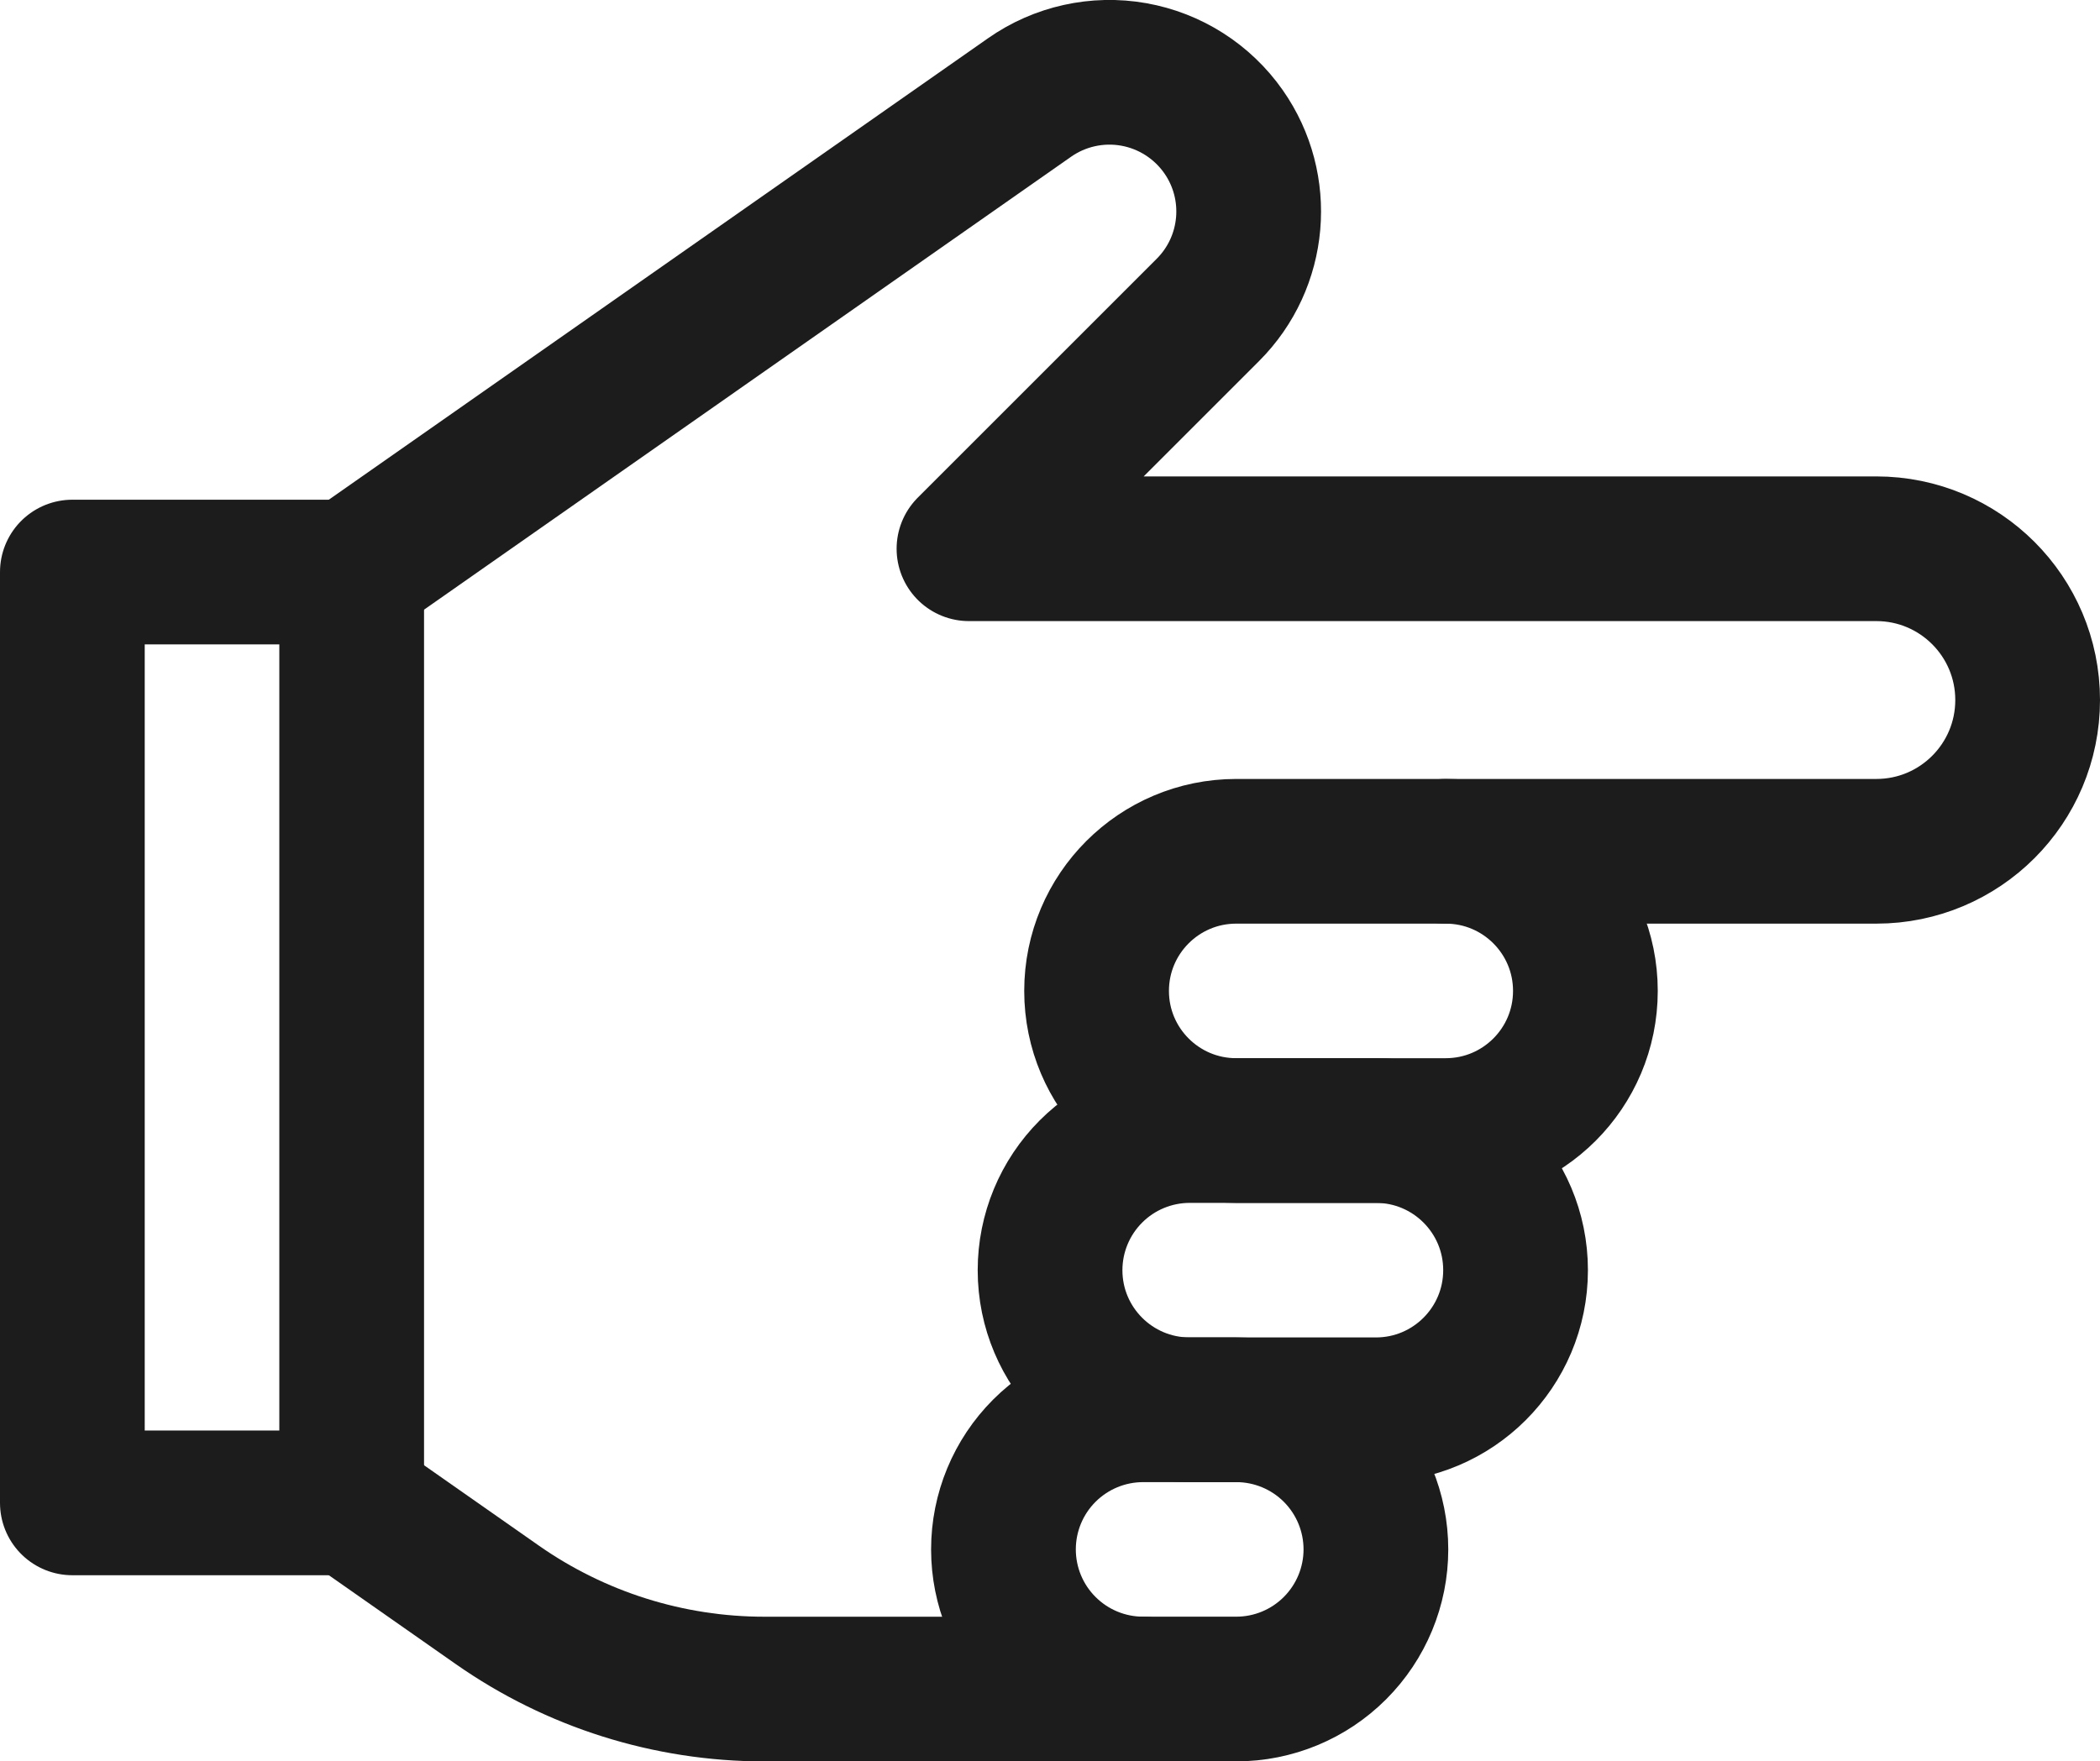 <?xml version="1.0" encoding="UTF-8"?><svg id="_イヤー_1" xmlns="http://www.w3.org/2000/svg" viewBox="0 0 580.41 486.95"><defs><style>.cls-1{fill:none;stroke:#1b1c1b;stroke-linecap:round;stroke-linejoin:round;stroke-width:40px;}</style></defs><polygon class="cls-1" points="97.2 158.15 97.2 415.49 20 415.49 20 158.15 97.2 158.15 97.2 158.15"/><path class="cls-1" d="M97.2,415.49s20.8,14.56,40.27,28.2c21.63,15.15,47.39,23.27,73.8,23.27h104.67"/><path class="cls-1" d="M277.34,428.35c0,10.24,4.07,20.06,11.31,27.29,7.24,7.24,17.05,11.31,27.29,11.31h25.74c10.24,0,20.06-4.07,27.29-11.31,7.24-7.24,11.31-17.06,11.31-27.29s-4.07-20.06-11.31-27.3c-7.24-7.24-17.06-11.3-27.29-11.3h-25.74c-10.24,0-20.05,4.07-27.29,11.3-7.24,7.24-11.31,17.06-11.31,27.3h0Z"/><path class="cls-1" d="M303.08,273.95c0,21.32,17.28,38.6,38.6,38.6h57.9c21.32,0,38.6-17.28,38.6-38.6s-17.28-38.6-38.6-38.6h-57.9c-21.32,0-38.6,17.28-38.6,38.6h0Z"/><path class="cls-1" d="M418.88,351.15c0-21.32-17.28-38.6-38.6-38.6h-51.46c-10.24,0-20.06,4.07-27.29,11.31-7.24,7.24-11.31,17.06-11.31,27.29,0,21.32,17.28,38.6,38.6,38.6h51.46c21.32,0,38.6-17.28,38.6-38.6h0Z"/><path class="cls-1" d="M399.58,235.35h119.02c23.09,0,41.81-18.72,41.81-41.82s-18.72-41.82-41.82-41.82h-250.78s39.71-39.71,66.04-66.04c13.2-13.2,15.02-33.97,4.31-49.27-5.86-8.36-14.79-14.05-24.84-15.83-10.05-1.77-20.4,.52-28.76,6.38-60.59,42.42-187.36,131.19-187.36,131.19"/></svg>